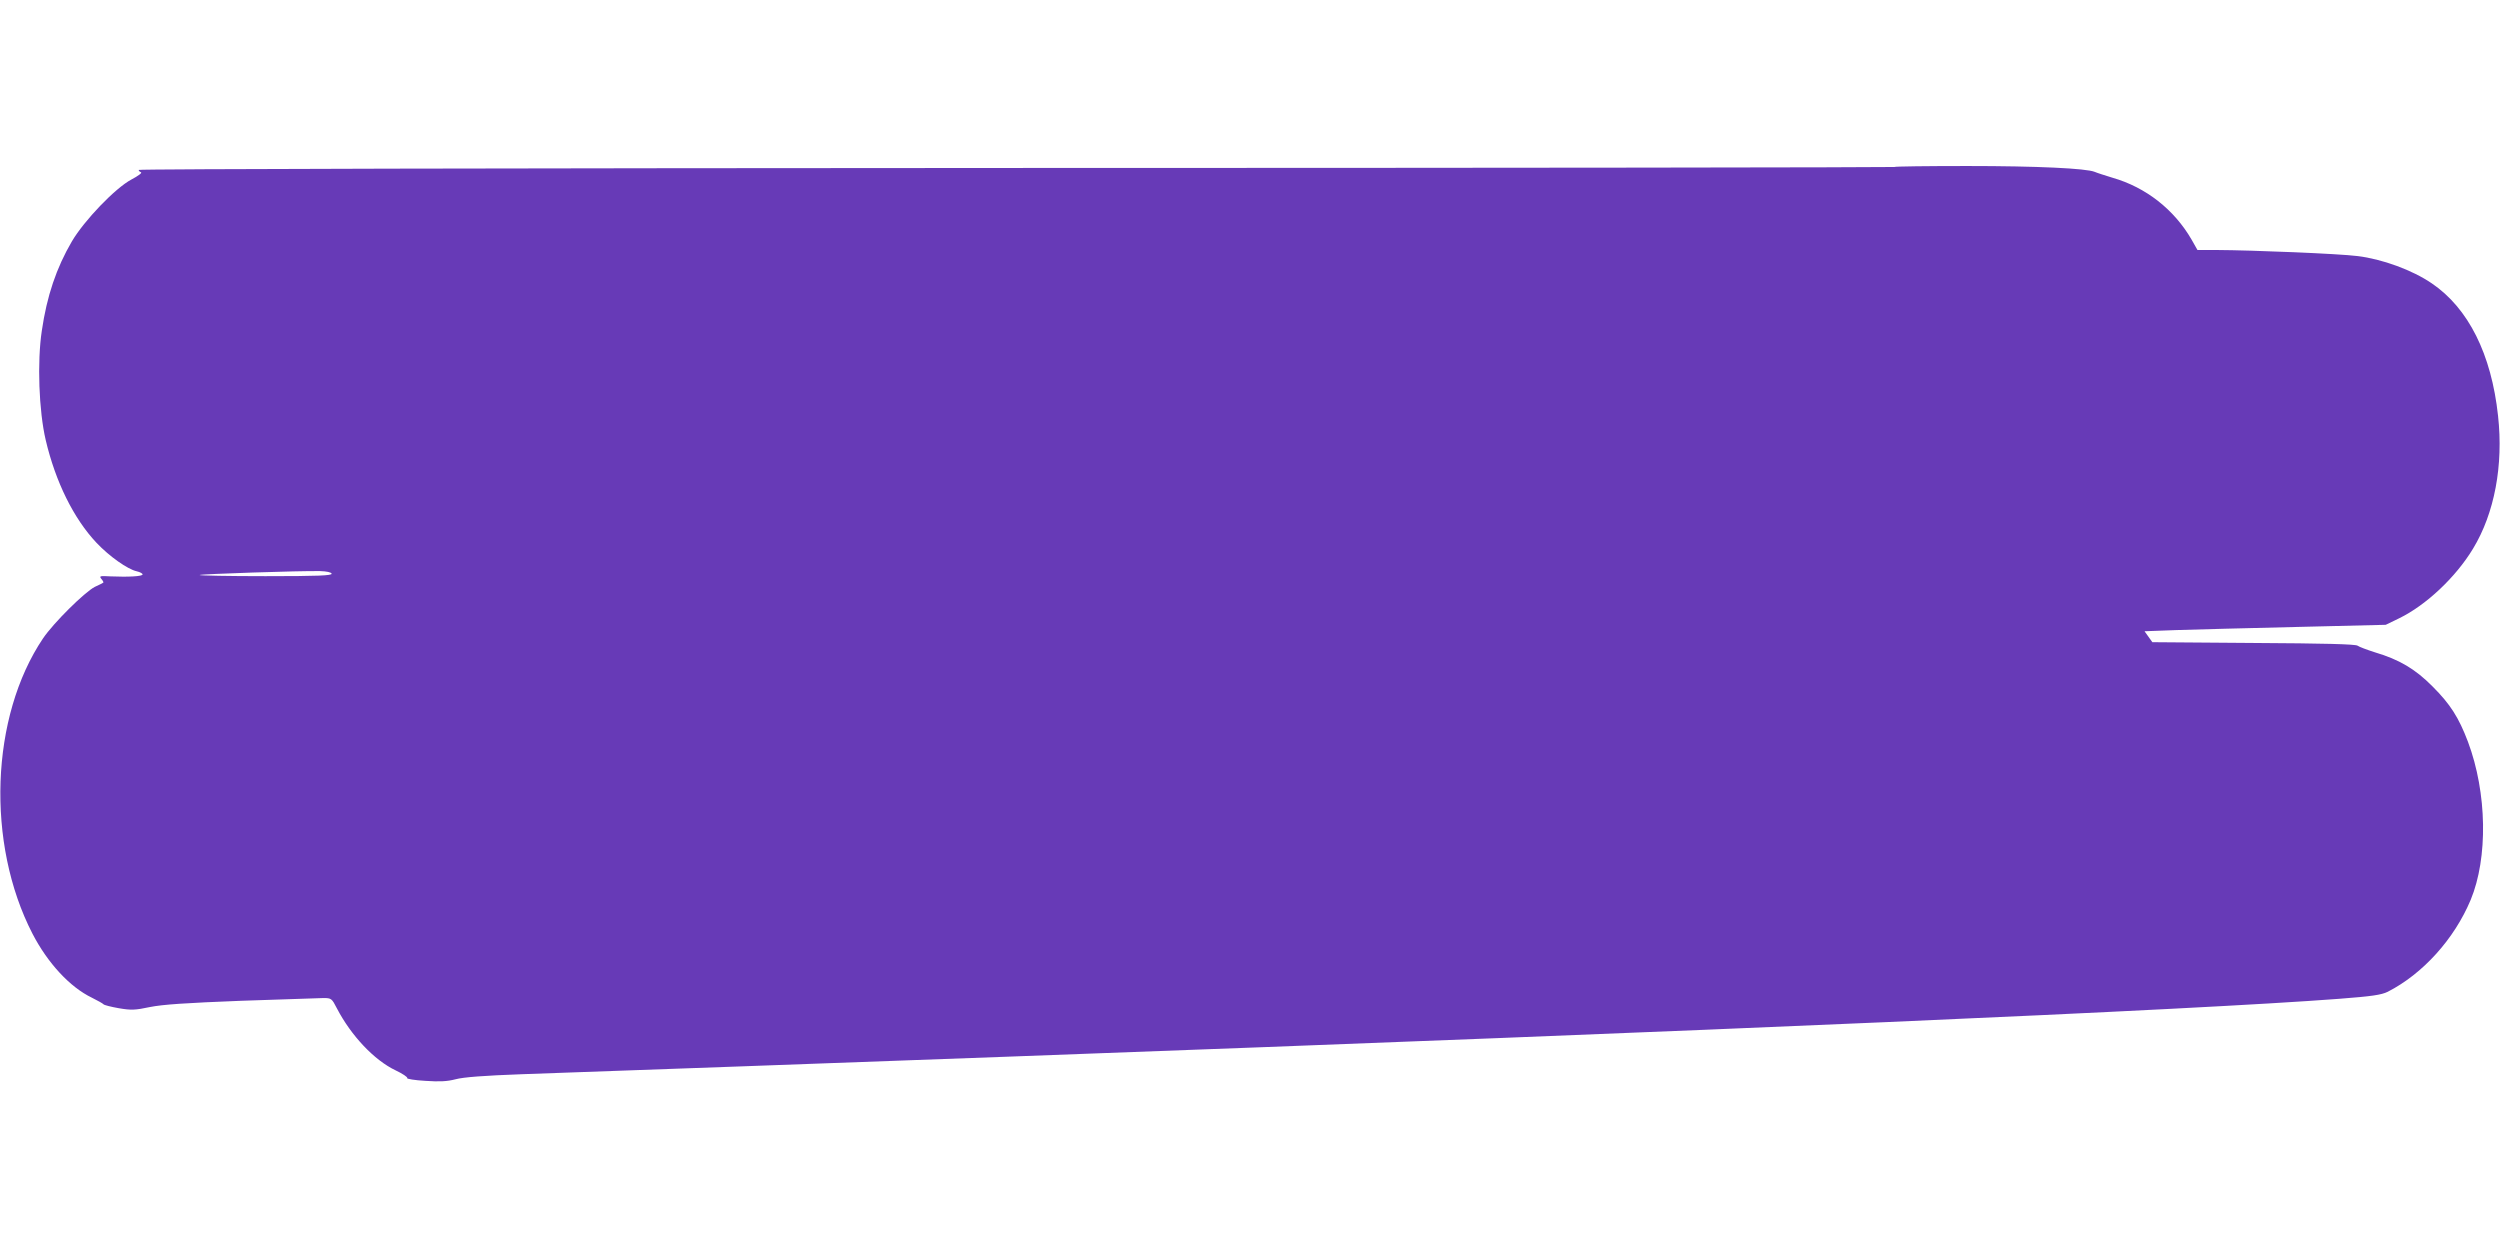 <?xml version="1.0" standalone="no"?>
<!DOCTYPE svg PUBLIC "-//W3C//DTD SVG 20010904//EN"
 "http://www.w3.org/TR/2001/REC-SVG-20010904/DTD/svg10.dtd">
<svg version="1.0" xmlns="http://www.w3.org/2000/svg"
 width="1280pt" height="640pt" viewBox="0 0 1280 640"
 preserveAspectRatio="xMidYMid meet">
<g transform="translate(0,640) scale(0.1,-0.1)"
fill="#673ab7" stroke="none">
<path d="M9699 5545 c-3 -2 -2027 -5 -4497 -5 -2554 -1 -4492 -5 -4492 -10 0
-4 5 -10 12 -12 7 -3 -15 -19 -49 -37 -83 -44 -242 -210 -305 -317 -79 -135
-128 -279 -154 -458 -24 -159 -15 -410 20 -559 50 -213 143 -402 260 -526 66
-70 160 -136 206 -146 17 -4 30 -11 30 -16 0 -10 -72 -14 -165 -10 -54 3 -58
2 -46 -13 8 -9 12 -18 10 -19 -2 -2 -22 -12 -44 -22 -52 -27 -211 -184 -265
-264 -269 -400 -292 -1049 -54 -1511 78 -151 192 -274 304 -328 30 -15 57 -30
60 -34 3 -4 38 -13 78 -20 64 -11 84 -10 160 6 65 13 183 21 467 32 209 7 399
13 421 14 40 0 43 -2 69 -53 73 -140 191 -265 300 -317 36 -17 63 -35 60 -40
-3 -4 39 -11 93 -14 73 -5 111 -3 154 8 40 11 147 19 340 26 577 20 1587 57
2493 90 3656 134 6062 239 6810 296 170 13 217 20 250 36 180 92 341 270 425
471 89 215 84 547 -14 809 -47 124 -90 192 -181 283 -89 90 -171 138 -295 175
-41 13 -81 28 -89 34 -10 8 -172 12 -532 14 l-519 4 -20 28 -20 28 163 6 c89
3 367 10 617 16 l455 11 70 34 c137 67 289 210 377 356 110 181 156 427 128
680 -34 316 -152 551 -339 678 -99 68 -255 125 -381 140 -94 12 -534 30 -722
31 l-97 0 -30 53 c-89 154 -234 268 -405 317 -39 12 -80 25 -91 30 -43 18
-296 30 -651 30 -204 0 -373 -2 -375 -5z m-8001 -2082 c3 -10 -69 -13 -339
-13 -188 0 -340 3 -337 6 6 5 514 22 617 20 34 -1 56 -6 59 -13z"/>
</g>
</svg>
